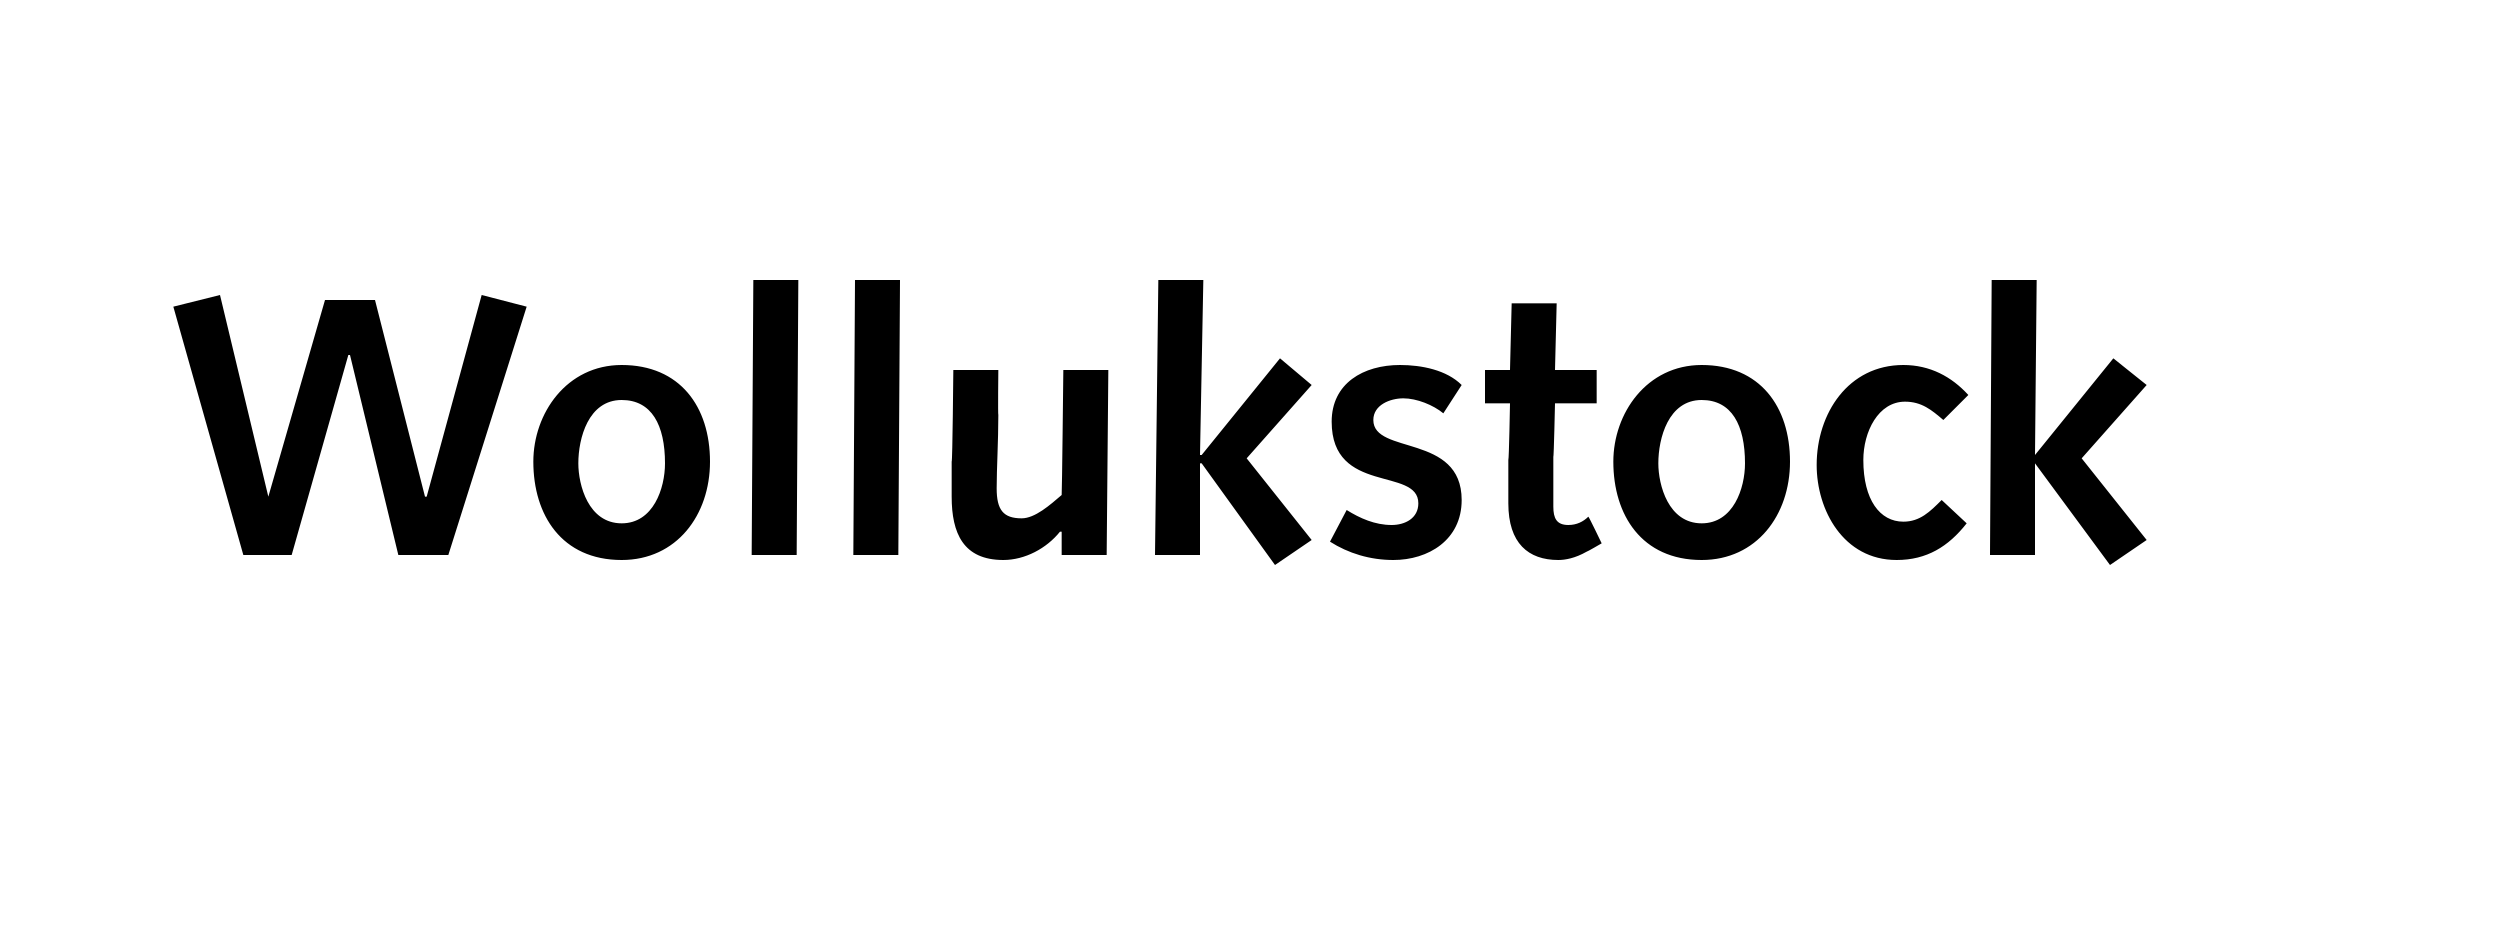 <?xml version="1.0" standalone="no"?><!DOCTYPE svg PUBLIC "-//W3C//DTD SVG 1.1//EN" "http://www.w3.org/Graphics/SVG/1.1/DTD/svg11.dtd"><svg xmlns="http://www.w3.org/2000/svg" version="1.1" width="150px" height="55.5px" viewBox="0 -1 150 55.5" style="top:-1px">  <desc>Wollukstock</desc>  <defs/>  <g id="Polygon58610">    <path d="M 10.4 17.4 L 13.2 16.7 L 16.1 28.8 L 16.1 28.8 L 19.5 17 L 22.5 17 L 25.5 28.8 L 25.6 28.8 L 28.9 16.7 L 31.6 17.4 L 26.9 32.3 L 23.9 32.3 L 21 20.3 L 20.9 20.3 L 17.5 32.3 L 14.6 32.3 L 10.4 17.4 Z M 37.3 20.9 C 40.8 20.9 42.6 23.4 42.6 26.7 C 42.6 29.9 40.6 32.6 37.3 32.6 C 33.7 32.6 32 29.9 32 26.7 C 32 23.8 34 20.9 37.3 20.9 Z M 37.3 30.4 C 39.2 30.4 39.9 28.3 39.9 26.8 C 39.9 24.5 39.1 23 37.3 23 C 35.3 23 34.7 25.3 34.7 26.8 C 34.7 28.1 35.3 30.4 37.3 30.4 Z M 45.2 15.8 L 47.9 15.8 L 47.8 32.3 L 45.1 32.3 L 45.2 15.8 Z M 51.3 15.8 L 54 15.8 L 53.9 32.3 L 51.2 32.3 L 51.3 15.8 Z M 66.4 32.3 L 63.7 32.3 L 63.7 30.9 C 63.7 30.9 63.64 30.91 63.6 30.9 C 62.8 31.9 61.5 32.6 60.2 32.6 C 57.8 32.6 57.1 31 57.1 28.8 C 57.1 28.1 57.1 27.4 57.1 26.7 C 57.15 26.73 57.2 21.2 57.2 21.2 L 59.9 21.2 C 59.9 21.2 59.87 23.93 59.9 23.9 C 59.9 25.5 59.8 27.1 59.8 28.3 C 59.8 29.6 60.2 30.1 61.3 30.1 C 62.1 30.1 63 29.3 63.7 28.7 C 63.72 28.69 63.8 21.2 63.8 21.2 L 66.5 21.2 L 66.4 32.3 Z M 69.5 15.8 L 72.2 15.8 L 72 26.3 L 72.1 26.3 L 76.8 20.5 L 78.7 22.1 L 74.8 26.5 L 78.7 31.4 L 76.5 32.9 L 72.1 26.8 L 72 26.8 L 72 32.3 L 69.3 32.3 L 69.5 15.8 Z M 80.8 29.6 C 81.6 30.1 82.5 30.5 83.5 30.5 C 84.3 30.5 85.1 30.1 85.1 29.2 C 85.1 27 79.9 28.7 79.9 24.3 C 79.9 22 81.8 20.9 84 20.9 C 85.3 20.9 86.8 21.2 87.7 22.1 C 87.7 22.1 86.6 23.8 86.6 23.8 C 86 23.3 85 22.9 84.2 22.9 C 83.4 22.9 82.4 23.3 82.4 24.2 C 82.4 26.3 87.7 25 87.7 29 C 87.7 31.4 85.7 32.6 83.6 32.6 C 82.2 32.6 80.9 32.2 79.8 31.5 C 79.8 31.5 80.8 29.6 80.8 29.6 Z M 96.1 31.6 C 96.1 31.6 95.21 32.12 95.2 32.1 C 94.5 32.5 93.9 32.6 93.5 32.6 C 91.7 32.6 90.5 31.6 90.5 29.2 C 90.5 28.7 90.5 27.5 90.5 26.6 C 90.54 26.57 90.6 23.2 90.6 23.2 L 89.1 23.2 L 89.1 21.2 L 90.6 21.2 L 90.7 17.2 L 93.4 17.2 L 93.3 21.2 L 95.8 21.2 L 95.8 23.2 L 93.3 23.2 C 93.3 23.2 93.23 26.44 93.2 26.4 C 93.2 27.5 93.2 28.6 93.2 29.4 C 93.2 30.1 93.4 30.5 94.1 30.5 C 94.6 30.5 95 30.3 95.3 30 C 95.34 30.01 96.1 31.6 96.1 31.6 Z M 102.1 20.9 C 105.6 20.9 107.4 23.4 107.4 26.7 C 107.4 29.9 105.4 32.6 102.1 32.6 C 98.5 32.6 96.8 29.9 96.8 26.7 C 96.8 23.8 98.8 20.9 102.1 20.9 Z M 102.1 30.4 C 104 30.4 104.7 28.3 104.7 26.8 C 104.7 24.5 103.9 23 102.1 23 C 100.1 23 99.5 25.3 99.5 26.8 C 99.5 28.1 100.1 30.4 102.1 30.4 Z M 118 30.4 C 116.9 31.8 115.6 32.6 113.8 32.6 C 110.6 32.6 109 29.6 109 26.9 C 109 23.8 110.9 20.9 114.2 20.9 C 115.8 20.9 117.1 21.6 118.1 22.7 C 118.1 22.7 116.6 24.2 116.6 24.2 C 115.9 23.6 115.3 23.1 114.3 23.1 C 112.7 23.1 111.8 24.9 111.8 26.6 C 111.8 29 112.8 30.3 114.2 30.3 C 115.2 30.3 115.8 29.7 116.5 29 C 116.5 29 118 30.4 118 30.4 Z M 119.5 15.8 L 122.2 15.8 L 122.1 26.3 L 122.1 26.3 L 126.8 20.5 L 128.8 22.1 L 124.9 26.5 L 128.8 31.4 L 126.6 32.9 L 122.1 26.8 L 122.1 26.8 L 122.1 32.3 L 119.4 32.3 L 119.5 15.8 Z " stroke="none" fill="#000"/>  </g></svg>
